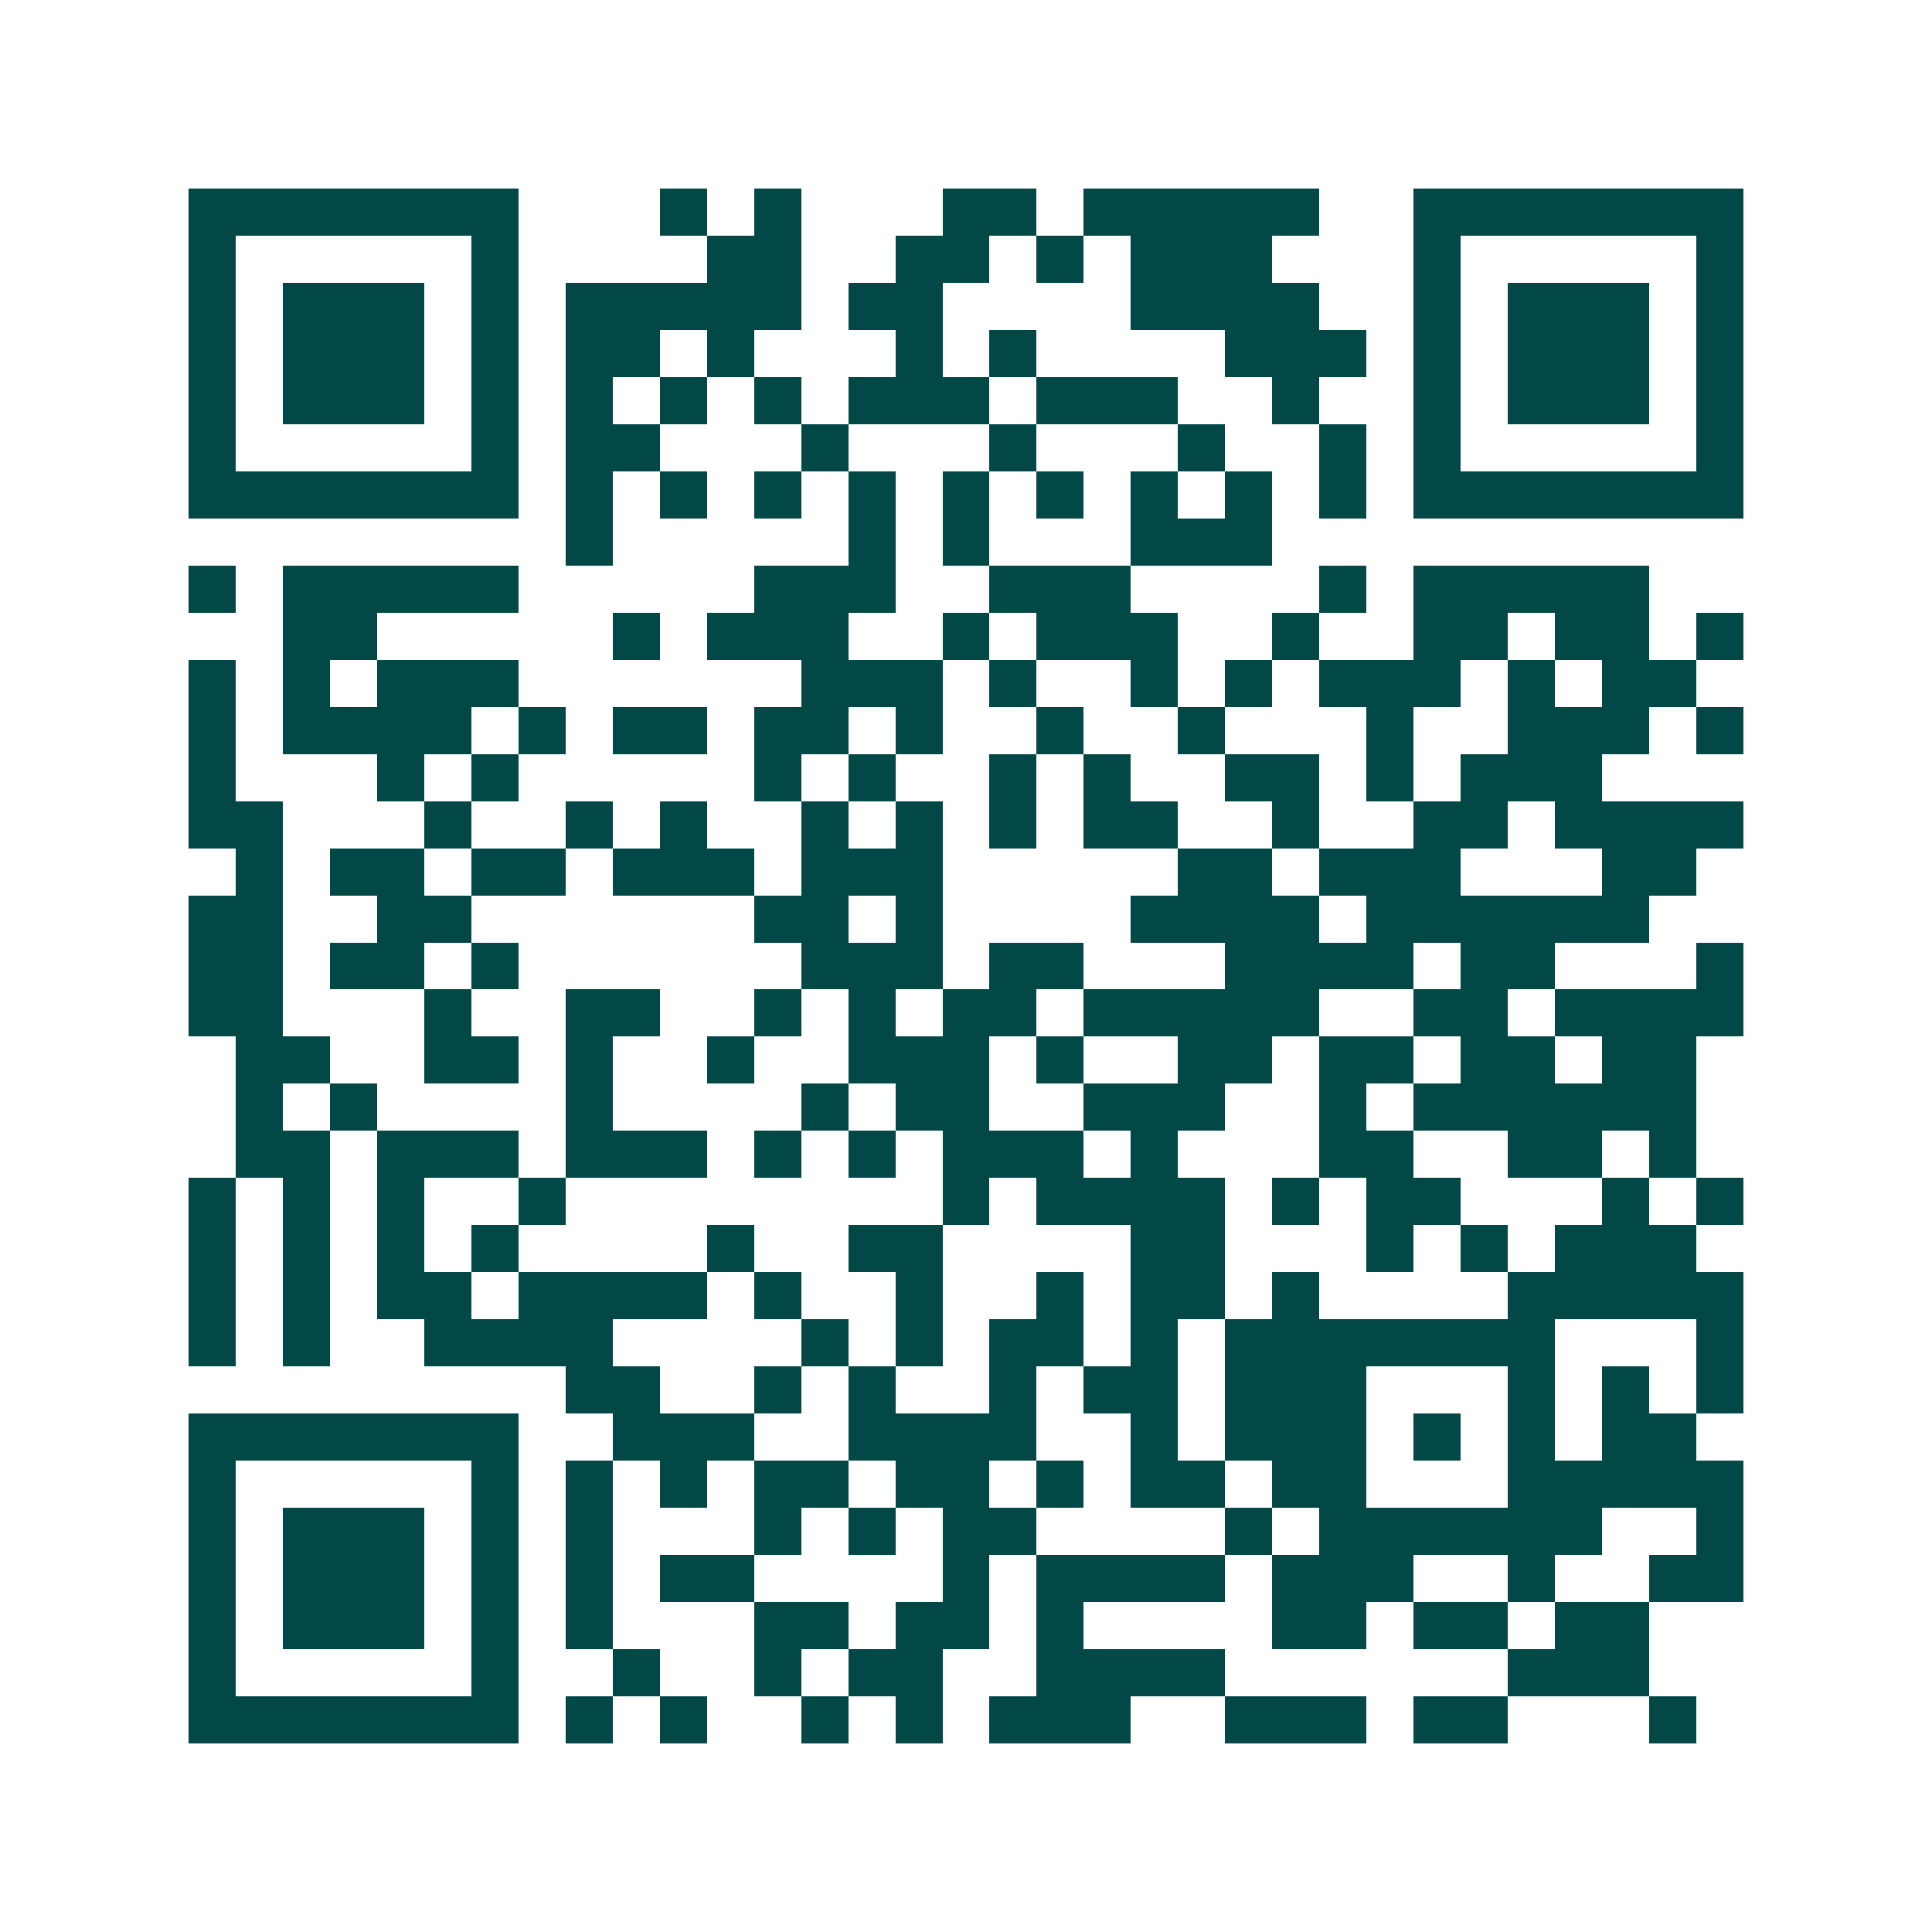 <svg xmlns="http://www.w3.org/2000/svg" width="200" height="200" viewBox="0 0 41 41" shape-rendering="crispEdges"><path fill="#ffffff" d="M0 0h41v41H0z"/><path stroke="#014847" d="M4 4.5h7m3 0h1m1 0h1m3 0h2m1 0h5m2 0h7M4 5.5h1m5 0h1m4 0h2m2 0h2m1 0h1m1 0h3m3 0h1m5 0h1M4 6.5h1m1 0h3m1 0h1m1 0h5m1 0h2m4 0h4m2 0h1m1 0h3m1 0h1M4 7.5h1m1 0h3m1 0h1m1 0h2m1 0h1m3 0h1m1 0h1m4 0h3m1 0h1m1 0h3m1 0h1M4 8.5h1m1 0h3m1 0h1m1 0h1m1 0h1m1 0h1m1 0h3m1 0h3m2 0h1m2 0h1m1 0h3m1 0h1M4 9.5h1m5 0h1m1 0h2m3 0h1m3 0h1m3 0h1m2 0h1m1 0h1m5 0h1M4 10.5h7m1 0h1m1 0h1m1 0h1m1 0h1m1 0h1m1 0h1m1 0h1m1 0h1m1 0h1m1 0h7M12 11.5h1m5 0h1m1 0h1m3 0h3M4 12.5h1m1 0h5m5 0h3m2 0h3m4 0h1m1 0h5M6 13.5h2m5 0h1m1 0h3m2 0h1m1 0h3m2 0h1m2 0h2m1 0h2m1 0h1M4 14.5h1m1 0h1m1 0h3m6 0h3m1 0h1m2 0h1m1 0h1m1 0h3m1 0h1m1 0h2M4 15.5h1m1 0h4m1 0h1m1 0h2m1 0h2m1 0h1m2 0h1m2 0h1m3 0h1m2 0h3m1 0h1M4 16.5h1m3 0h1m1 0h1m5 0h1m1 0h1m2 0h1m1 0h1m2 0h2m1 0h1m1 0h3M4 17.5h2m3 0h1m2 0h1m1 0h1m2 0h1m1 0h1m1 0h1m1 0h2m2 0h1m2 0h2m1 0h4M5 18.5h1m1 0h2m1 0h2m1 0h3m1 0h3m5 0h2m1 0h3m3 0h2M4 19.5h2m2 0h2m6 0h2m1 0h1m4 0h4m1 0h6M4 20.5h2m1 0h2m1 0h1m6 0h3m1 0h2m3 0h4m1 0h2m3 0h1M4 21.5h2m3 0h1m2 0h2m2 0h1m1 0h1m1 0h2m1 0h5m2 0h2m1 0h4M5 22.5h2m2 0h2m1 0h1m2 0h1m2 0h3m1 0h1m2 0h2m1 0h2m1 0h2m1 0h2M5 23.5h1m1 0h1m4 0h1m4 0h1m1 0h2m2 0h3m2 0h1m1 0h6M5 24.5h2m1 0h3m1 0h3m1 0h1m1 0h1m1 0h3m1 0h1m3 0h2m2 0h2m1 0h1M4 25.5h1m1 0h1m1 0h1m2 0h1m8 0h1m1 0h4m1 0h1m1 0h2m3 0h1m1 0h1M4 26.5h1m1 0h1m1 0h1m1 0h1m4 0h1m2 0h2m4 0h2m3 0h1m1 0h1m1 0h3M4 27.5h1m1 0h1m1 0h2m1 0h4m1 0h1m2 0h1m2 0h1m1 0h2m1 0h1m4 0h5M4 28.5h1m1 0h1m2 0h4m4 0h1m1 0h1m1 0h2m1 0h1m1 0h7m3 0h1M12 29.5h2m2 0h1m1 0h1m2 0h1m1 0h2m1 0h3m3 0h1m1 0h1m1 0h1M4 30.5h7m2 0h3m2 0h4m2 0h1m1 0h3m1 0h1m1 0h1m1 0h2M4 31.5h1m5 0h1m1 0h1m1 0h1m1 0h2m1 0h2m1 0h1m1 0h2m1 0h2m3 0h5M4 32.5h1m1 0h3m1 0h1m1 0h1m3 0h1m1 0h1m1 0h2m4 0h1m1 0h6m2 0h1M4 33.5h1m1 0h3m1 0h1m1 0h1m1 0h2m4 0h1m1 0h4m1 0h3m2 0h1m2 0h2M4 34.5h1m1 0h3m1 0h1m1 0h1m3 0h2m1 0h2m1 0h1m4 0h2m1 0h2m1 0h2M4 35.5h1m5 0h1m2 0h1m2 0h1m1 0h2m2 0h4m6 0h3M4 36.5h7m1 0h1m1 0h1m2 0h1m1 0h1m1 0h3m2 0h3m1 0h2m3 0h1"/></svg>

